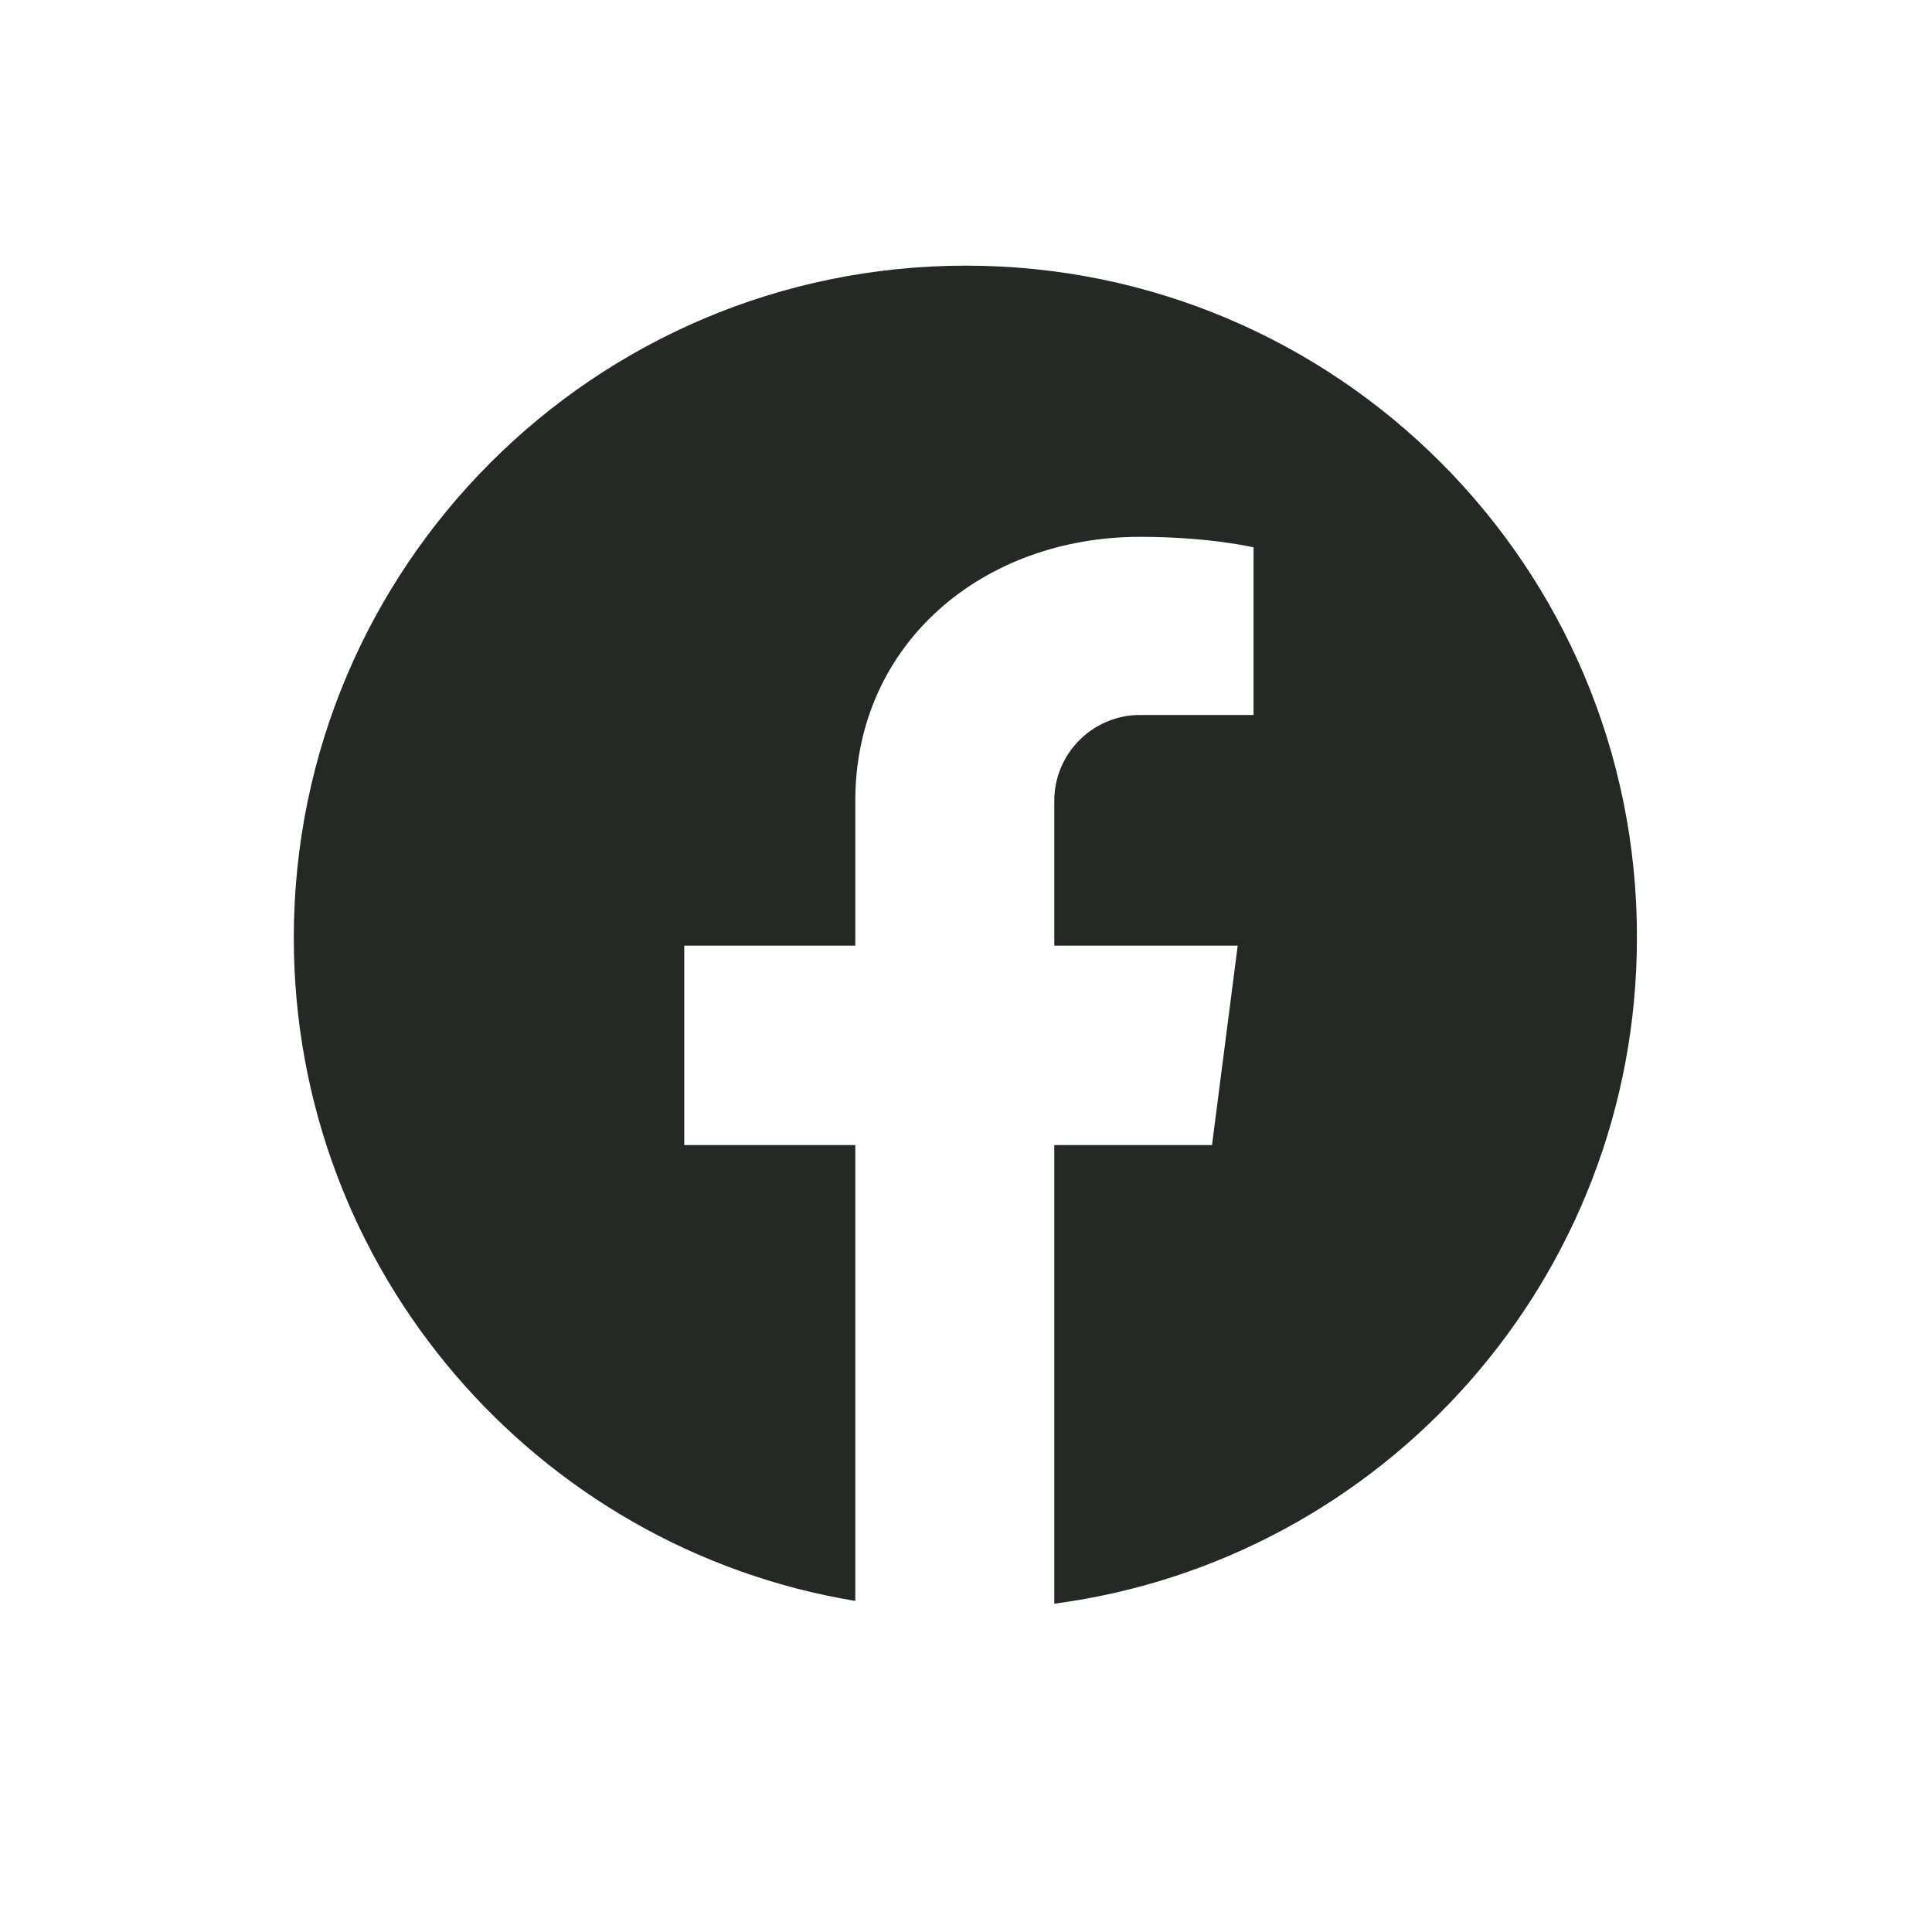 <svg xmlns="http://www.w3.org/2000/svg" xmlns:xlink="http://www.w3.org/1999/xlink" width="40" zoomAndPan="magnify" viewBox="0 0 30 30" height="40" preserveAspectRatio="xMidYMid meet" version="1.0"><defs><clipPath id="ea5936e40c"><path d="M 4.562 4.117 L 25.609 4.117 L 25.609 25 L 4.562 25 Z M 4.562 4.117 " clip-rule="nonzero"/></clipPath></defs><g clip-path="url(#ea5936e40c)"><path fill="#252926" d="M 15 4.125 C 9.234 4.125 4.562 8.797 4.562 14.562 C 4.562 19.742 8.34 24.043 13.281 24.859 L 13.281 17.781 L 10.625 17.781 L 10.625 14.684 L 13.281 14.684 L 13.281 12.434 C 13.281 9.992 15.262 8.336 17.703 8.336 C 18.785 8.336 19.465 8.5 19.465 8.5 L 19.465 11.102 L 17.703 11.102 C 16.969 11.102 16.371 11.699 16.371 12.434 L 16.371 14.684 L 19.219 14.684 L 18.82 17.781 L 16.371 17.781 L 16.371 24.902 C 21.48 24.227 25.418 19.852 25.418 14.562 C 25.43 8.797 20.758 4.125 15 4.125 Z M 15 4.125 " fill-opacity="1" fill-rule="nonzero"/></g></svg>